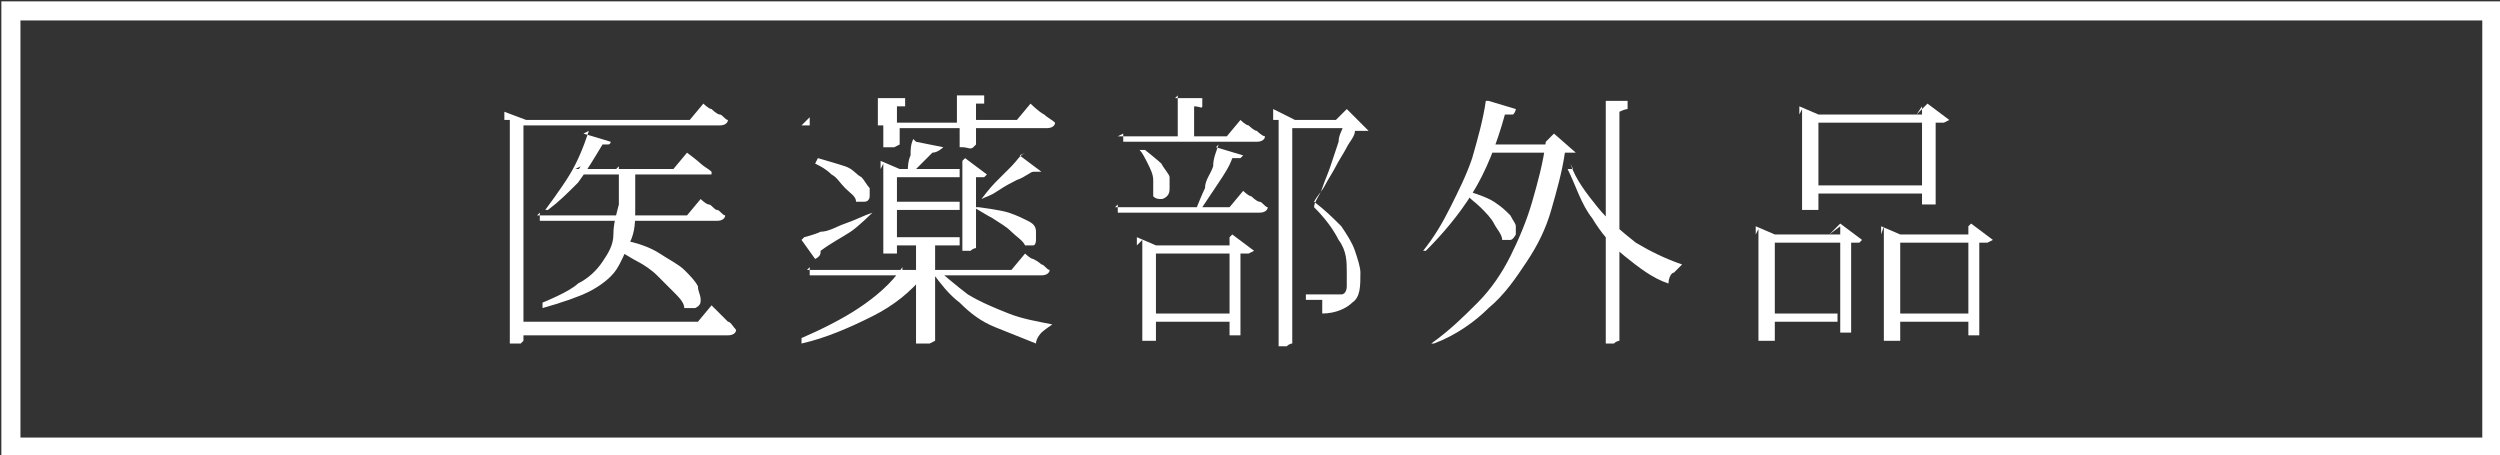 <?xml version="1.0" encoding="UTF-8"?><svg id="_レイヤー_2" xmlns="http://www.w3.org/2000/svg" viewBox="0 0 9.17 1.67"><rect x="0" y="0" width="9.17" height="1.67" fill="#333333" stroke="none"/><defs><style>.cls-1{fill:#fff;}.cls-2{fill:none;stroke:#fff;stroke-miterlimit:10;stroke-width:.07px;}</style></defs><g id="design"><path class="cls-1" d="M1.85.44v-.03l.08.03h-.01v.81s0,0-.01.01c0,0-.02,0-.04,0h0V.44ZM1.89,1.18h.67l.05-.06s.02.02.03.03c0,0,.02.02.03.03.01,0,.02.02.03.03,0,.01-.01.02-.03.02h-.79v-.03ZM1.89.44h.64l.05-.06s.02.02.03.02c0,0,.02.02.03.02s.02.02.03.02c0,.01-.01.02-.03.02h-.75v-.03ZM2.26.62h.07c0,.05,0,.1,0,.15,0,.04,0,.08-.02.12s-.03.07-.05.1c-.02.03-.06.06-.1.08-.04.02-.1.04-.17.06v-.02s.1-.04.13-.07c.04-.02.07-.05.09-.08s.04-.06.04-.1.01-.07.02-.11c0-.04,0-.09,0-.14ZM1.97.79h.55l.05-.06s.02.02.03.02.02.02.03.02.02.02.03.02c0,.01-.01.02-.03.02h-.65v-.03ZM2.14.49l.1.03s0,.01-.01.01c0,0-.01,0-.02,0-.03.05-.06.1-.09.14-.04.04-.07.07-.11.1h-.01s.06-.08.09-.13c.03-.05.05-.1.07-.16ZM2.11.62h.36l.05-.06s.04.03.05.04c.01.01.03.02.04.03,0,0,0,0,0,.01,0,0-.01,0-.02,0h-.48l.02-.03ZM2.28.88c.06.01.11.03.14.05s.07.04.09.06c.02.02.04.04.05.06,0,.02.01.03.01.05,0,.01,0,.02-.02.03,0,0-.02,0-.04,0,0-.02-.02-.04-.04-.06s-.04-.04-.06-.06c-.02-.02-.05-.04-.07-.05s-.05-.03-.07-.04h0Z"/><path class="cls-1" d="M3.31.99h.08v.02c-.05.06-.11.11-.19.15-.08.04-.17.08-.26.1v-.02c.07-.03.15-.07.21-.11s.12-.09.16-.15ZM2.94.46h.28v-.1h.1s0,.02,0,.03c0,0-.01,0-.03,0v.06h.22v-.1h.1s0,.02,0,.03c0,0-.01,0-.03,0v.06h.15l.05-.06s.03.03.05.04c.01.01.03.02.04.03,0,.01-.01.02-.03.02h-.26v.06s0,0-.01.01-.02,0-.04,0h-.01v-.07h-.22v.06s0,0-.02.01c-.01,0-.02,0-.04,0h0v-.08h-.27v-.03ZM2.95.87s.04-.01.06-.02c.03,0,.06-.02.09-.03.03-.01.07-.03.1-.04h0s-.05.05-.08.07-.07.04-.11.07c0,.01,0,.02-.02.03l-.05-.07ZM2.96.99h.75l.05-.06s.02.02.03.02c0,0,.02.01.03.02.01,0,.02.02.03.02,0,.01-.01.02-.03.02h-.85v-.03ZM3,.58s.07.02.1.03.04.03.06.04c.01.01.02.03.03.04,0,.01,0,.02,0,.03,0,0,0,.02-.02.02s-.02,0-.03,0c0-.02-.02-.03-.04-.05-.02-.02-.03-.04-.05-.05-.02-.02-.04-.03-.06-.04h0ZM3.23.62v-.03l.07.03h.22v.03h-.23v.28s0,0,0,0c0,0-.01,0-.02,0,0,0-.02,0-.03,0h0v-.33ZM3.27.74h.25v.03h-.25v-.03ZM3.27.87h.25v.03h-.25v-.03ZM3.36.52l.1.02s-.02.02-.04.02c0,0-.02.02-.03.03s-.02.02-.03.03h-.03s0-.03.01-.05c0-.02,0-.04.01-.06ZM3.36.88h.07v.37s0,0-.02.01c0,0-.02,0-.04,0h-.01v-.4ZM3.44.99s.07.06.11.09c.05.03.1.05.15.07.05.02.11.03.16.04h0s-.03.02-.04.03c0,0-.02.02-.02.04-.05-.02-.1-.04-.15-.06s-.09-.05-.13-.09c-.04-.03-.07-.07-.1-.11h.01ZM3.5.62h0l.04-.04.08.06s0,0-.01.01c0,0-.02,0-.03,0v.26s0,0,0,0c0,0-.01,0-.02.01,0,0-.02,0-.02,0h-.01v-.33ZM3.59.76s.08.01.11.02c.03.01.05.02.07.03.02.01.03.02.03.04,0,.01,0,.02,0,.03,0,0,0,.02-.01.02s-.02,0-.03,0c-.01-.02-.03-.03-.05-.05-.02-.02-.04-.03-.07-.05-.02-.01-.05-.03-.07-.04h0ZM3.74.57l.08.06s0,0-.01,0-.01,0-.02,0c-.01,0-.03.02-.06.03-.02.01-.04.02-.07.04s-.04.02-.06.03h0s.03-.04.05-.06.04-.04.06-.06c.02-.02.03-.04.05-.05Z"/><path class="cls-1" d="M4.09.76h.42l.05-.06s.02.02.03.02c0,0,.02.02.03.02s.02.02.03.02c0,.01-.01.02-.03.02h-.52v-.03ZM4.1.5h.4l.05-.06s.02.02.03.02c0,0,.02.02.03.02,0,0,.02.02.03.02,0,.01-.01.02-.03.02h-.49v-.03ZM4.17.9v-.03l.07.03h.28v.03h-.28v.32s0,0,0,0c0,0-.01,0-.02,0,0,0-.02,0-.03,0h0v-.37ZM4.2.55s.05.04.06.05c.01.02.03.04.03.05,0,.02,0,.03,0,.04,0,.01,0,.02-.01.03,0,0-.01.01-.02.01s-.02,0-.03-.01c0-.02,0-.04,0-.06,0-.02-.01-.04-.02-.06s-.02-.04-.03-.05h.01ZM4.2,1.15h.31v.03h-.31v-.03ZM4.31.36h.1s0,.02,0,.03-.01,0-.03,0v.11h-.06v-.15ZM4.46.54l.1.03s0,0-.01.01c0,0-.01,0-.03,0-.01.03-.03.06-.05.09-.02.03-.04.06-.06.09h-.02s.02-.05.03-.07c0-.03.02-.05.03-.08,0-.03.01-.05.02-.08ZM4.48.9h0l.04-.04.08.06s0,0-.02.01c0,0-.02,0-.03,0v.3s0,0,0,0-.01,0-.02,0c0,0-.02,0-.02,0h0v-.36ZM4.67.44v-.04l.08.04h-.01v.82s0,0,0,0c0,0-.01,0-.02.01,0,0-.02,0-.03,0h0V.44ZM4.69.44h.24v.03h-.24v-.03ZM4.91.44h-.01l.04-.04.08.08s0,0-.02,0c0,0-.02,0-.03,0,0,.02-.02.04-.03.06-.01.02-.03.05-.04.07-.01.02-.03.05-.04.07-.01.02-.03.04-.04.06.04.03.07.06.1.09.02.03.04.06.05.09.01.03.02.06.02.08,0,.05,0,.09-.03.11-.02.02-.06.04-.11.04,0,0,0-.01,0-.02,0,0,0-.01,0-.02,0,0,0,0,0-.01,0,0-.01,0-.02,0-.01,0-.02,0-.04,0v-.02h.1s.02,0,.03,0c.01,0,.02-.01.02-.03,0-.01,0-.03,0-.05,0-.04,0-.08-.03-.12-.02-.04-.05-.08-.09-.12,0-.02.02-.04.03-.07s.02-.05.03-.08c.01-.03.02-.06.03-.09,0-.03.02-.05.02-.07Z"/><path class="cls-1" d="M5.46.37l.1.03s0,.01-.01.02c0,0-.01,0-.03,0-.03.11-.07.21-.12.29s-.11.15-.17.21h-.01c.04-.05.07-.1.1-.16s.06-.12.08-.18c.02-.07.04-.14.05-.21ZM5.66.53h0l.04-.04.08.07s0,0-.01,0-.01,0-.03,0c-.01.07-.03.14-.05.21s-.05.13-.09.19-.08.12-.14.17c-.05.05-.12.1-.2.13h-.01c.07-.05.12-.1.17-.15s.09-.11.12-.17c.03-.06.06-.13.08-.2.02-.07.04-.14.05-.22ZM5.38.7s.07.02.1.04c.03.02.04.03.06.05.01.02.02.03.02.04,0,.01,0,.02,0,.03,0,0-.01.02-.02.02,0,0-.02,0-.03,0,0-.02-.02-.04-.03-.06s-.03-.04-.05-.06c-.02-.02-.04-.03-.05-.05h0ZM5.44.53h.24v.03h-.25v-.03ZM5.76.6c.02.06.06.11.1.16.04.05.09.09.14.13.05.03.11.06.17.08h0s-.02.02-.03.03c-.01,0-.02.02-.02.04-.06-.02-.11-.06-.16-.1s-.09-.09-.12-.14c-.04-.05-.06-.12-.09-.18h.02ZM5.87.37h.1s0,.02,0,.03c0,0-.01,0-.03.01v.84s0,0,0,0c0,0-.01,0-.02.01,0,0-.02,0-.02,0h-.01V.37Z"/><path class="cls-1" d="M6.44.86v-.03l.07.03h.25v.03h-.25v.36s0,0,0,0c0,0-.01,0-.02,0,0,0-.02,0-.03,0h-.01v-.41ZM6.46,1.15h.28v.03h-.28v-.03ZM6.6.42v-.03l.07.03h.39v.03h-.39v.32s0,0,0,0c0,0-.01,0-.02,0,0,0-.02,0-.03,0h-.01v-.37ZM6.63.68h.43v.03h-.43v-.03ZM6.71.86h0l.04-.04.08.06s0,0-.01.01c0,0-.02,0-.03,0v.33s0,0,0,0c0,0-.01,0-.02,0,0,0-.02,0-.02,0h0v-.39ZM6.9.86v-.03l.07.03h.26v.03h-.26v.36s0,0,0,0c0,0-.01,0-.02,0,0,0-.02,0-.03,0h-.01v-.42ZM6.93,1.15h.29v.03h-.29v-.03ZM7.03.42h0l.04-.04.08.06s0,0-.02.01c0,0-.02,0-.03,0v.3s0,0,0,0c0,0-.01,0-.02,0,0,0-.02,0-.02,0h-.01v-.36ZM7.19.86h0l.04-.04.08.06s0,0-.02.01c0,0-.02,0-.03,0v.34s0,0,0,0c0,0-.01,0-.02,0,0,0-.02,0-.02,0h0v-.4Z"/><rect class="cls-2" x=".04" y=".04" width="9.1" height="1.6"/></g></svg>